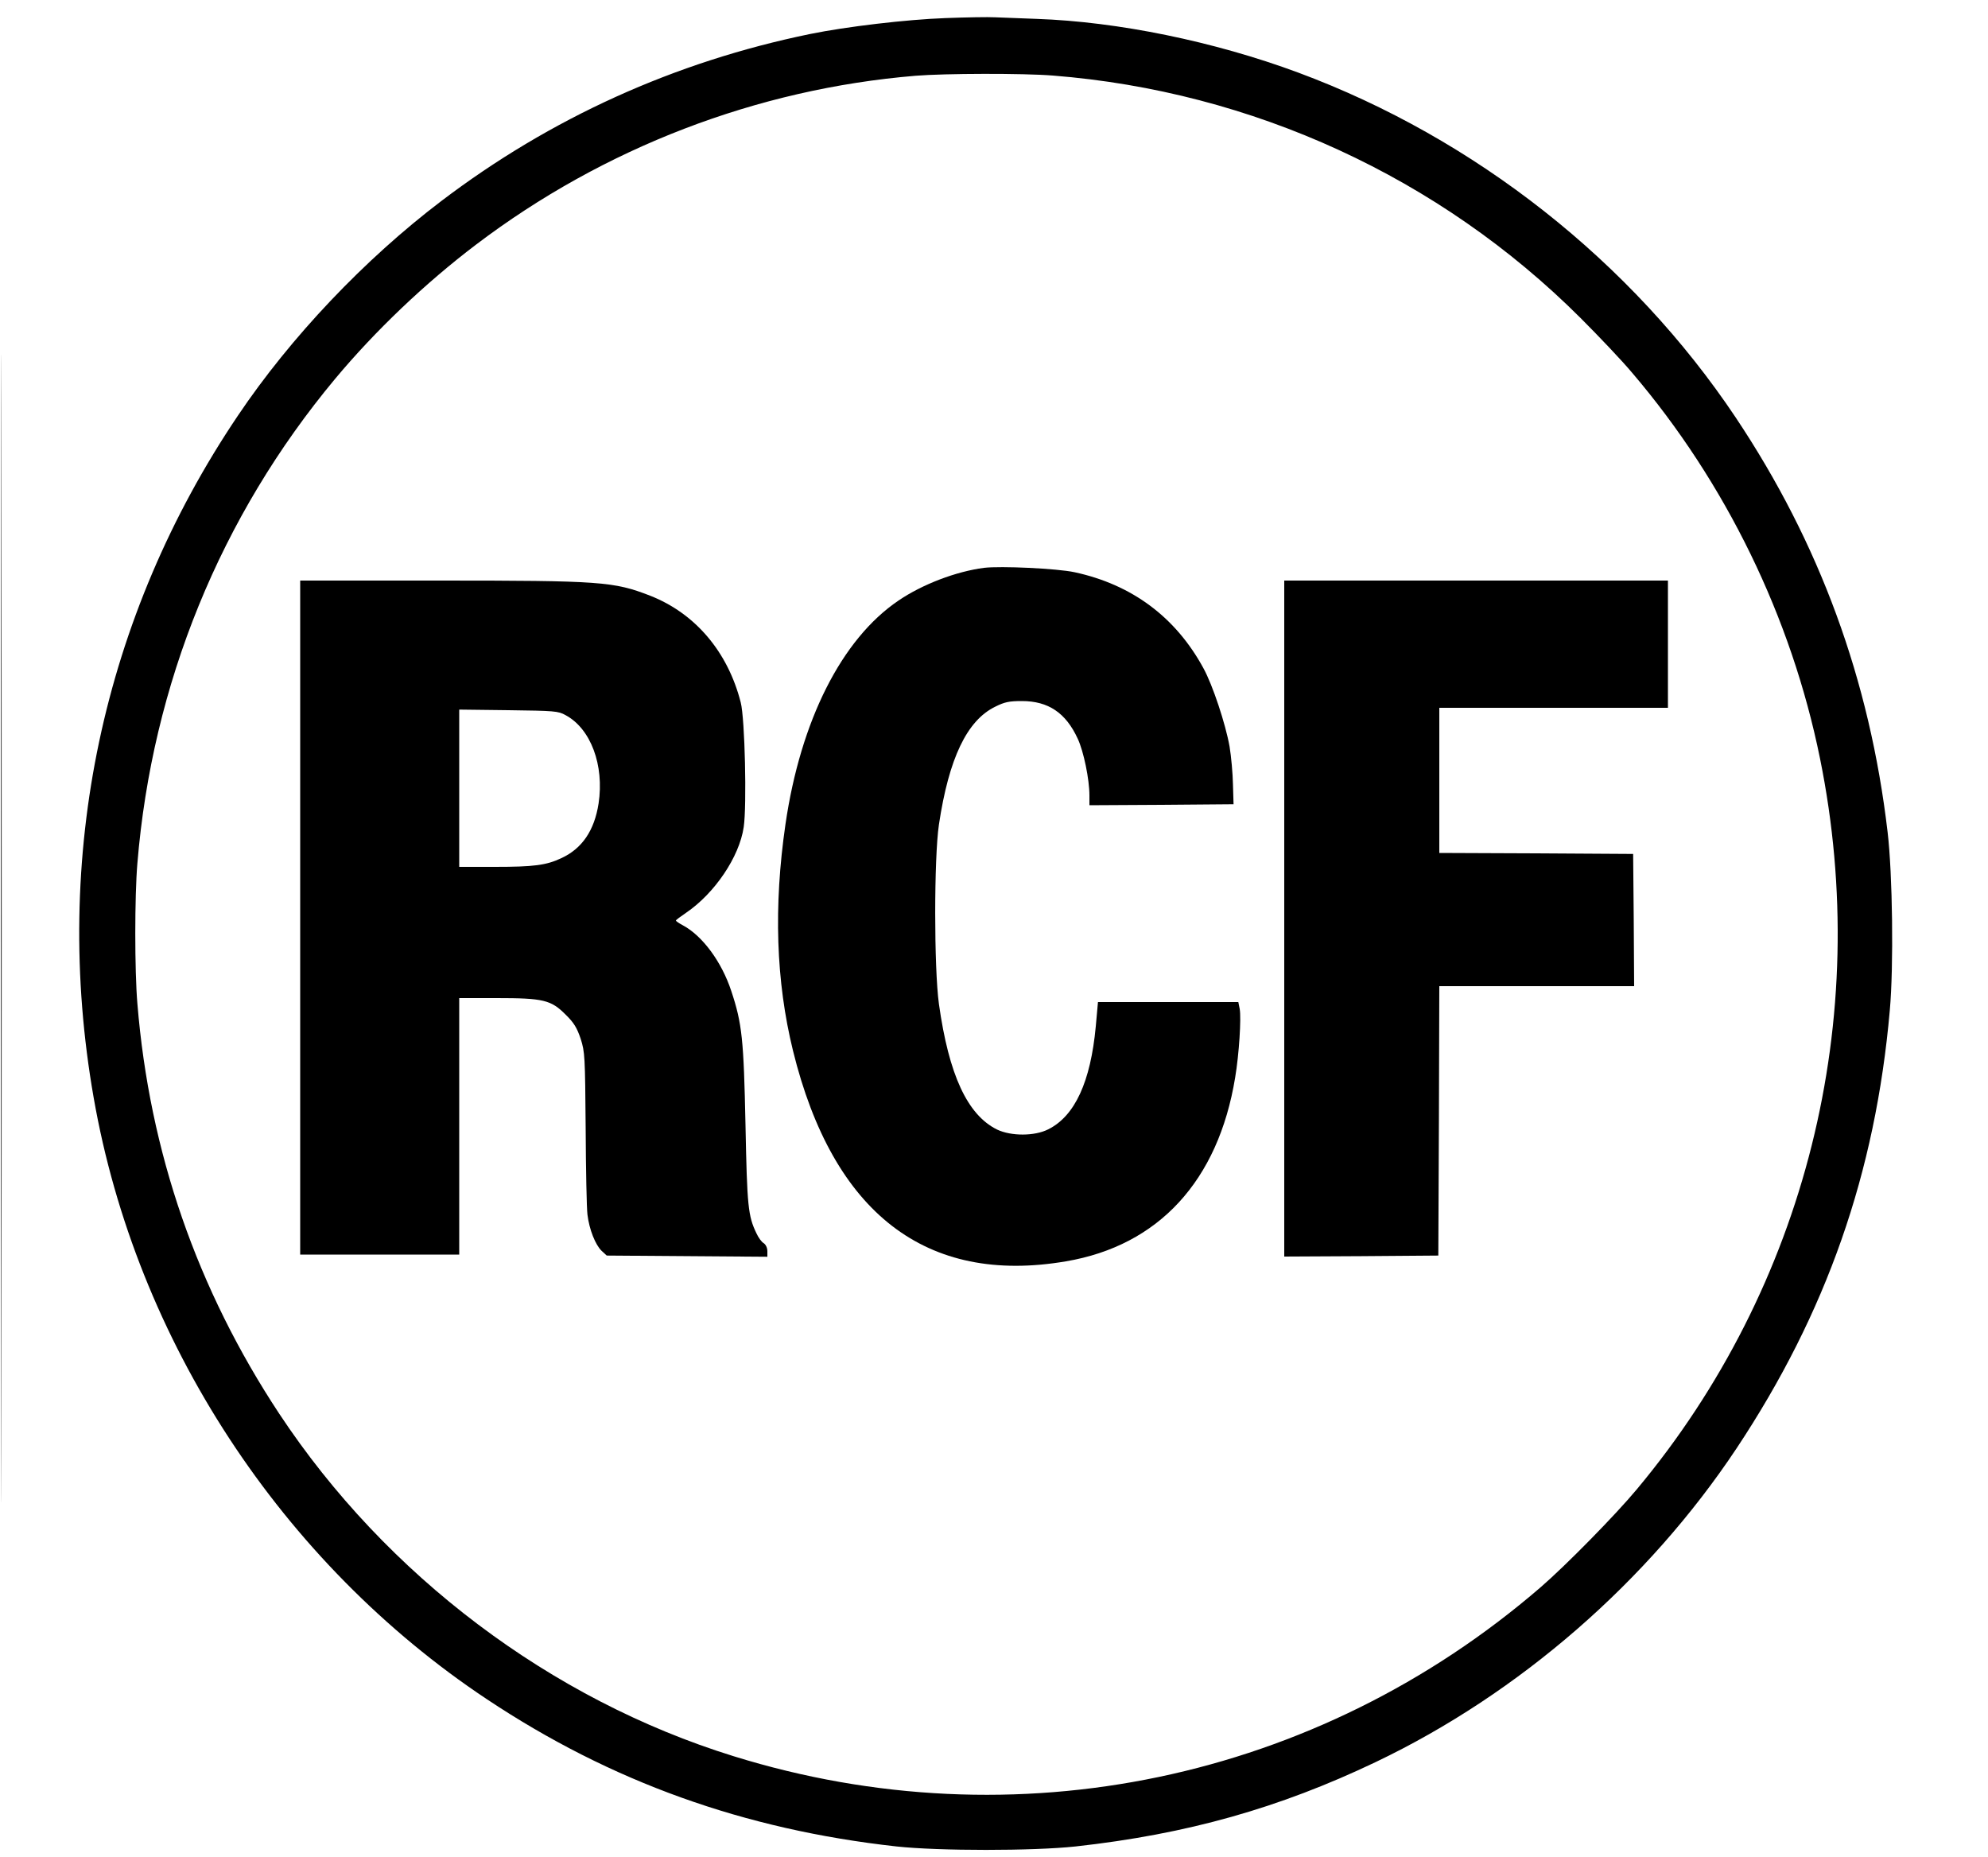 <?xml version="1.0" standalone="no"?>
<!DOCTYPE svg PUBLIC "-//W3C//DTD SVG 20010904//EN"
 "http://www.w3.org/TR/2001/REC-SVG-20010904/DTD/svg10.dtd">
<svg version="1.0" xmlns="http://www.w3.org/2000/svg"
 width="1000pt" height="934pt" viewBox="0 0 1000 934"
 preserveAspectRatio="xMidYMid meet">

<g transform="translate(0,934) scale(0.1,-0.1)"
fill="#000000" stroke="none">
<path d="M5 4670 c0 -2571 1 -3623 2 -2337 2 1285 2 3389 0 4675 -1 1285 -2
233 -2 -2338z"/>
<path d="M4755 9249 c-195 -7 -499 -43 -680 -80 -682 -140 -1306 -423 -1855
-840 -386 -293 -758 -685 -1023 -1079 -682 -1011 -938 -2220 -726 -3430 213
-1221 945 -2340 1979 -3027 624 -415 1293 -655 2060 -740 214 -23 685 -23 900
0 561 62 1025 193 1511 425 722 345 1369 908 1814 1577 452 681 699 1385 771
2203 20 221 14 686 -11 897 -90 766 -342 1453 -764 2085 -524 784 -1312 1405
-2201 1735 -423 157 -908 256 -1315 270 -82 3 -177 7 -210 8 -33 2 -145 0
-250 -4z m541 -289 c1003 -79 1946 -512 2655 -1220 91 -91 208 -214 259 -275
471 -552 801 -1230 945 -1940 266 -1309 -71 -2657 -921 -3675 -109 -131 -358
-384 -484 -493 -1126 -972 -2644 -1290 -4060 -850 -920 285 -1747 909 -2285
1722 -414 627 -653 1316 -714 2064 -14 165 -14 539 0 704 74 902 418 1746 995
2438 202 242 453 481 709 675 642 487 1413 783 2211 849 146 12 542 13 690 1z"/>
<path d="M4950 6484 c-140 -18 -311 -83 -431 -165 -285 -193 -492 -603 -568
-1125 -60 -413 -48 -789 38 -1139 201 -817 670 -1179 1373 -1059 466 79 766
405 851 924 20 119 31 298 23 345 l-7 35 -353 0 -353 0 -11 -122 c-26 -279
-105 -451 -239 -518 -69 -35 -187 -35 -258 -1 -149 74 -242 275 -292 631 -25
181 -25 735 0 903 50 333 141 524 284 593 46 23 69 28 133 28 133 0 221 -59
281 -189 30 -64 59 -205 59 -286 l0 -49 363 2 362 3 -3 100 c-1 55 -9 141 -17
190 -20 113 -85 310 -132 395 -140 257 -360 420 -648 482 -88 19 -371 32 -455
22z"/>
<path d="M1510 4725 l0 -1695 400 0 400 0 0 645 0 645 188 0 c235 0 274 -9
348 -84 41 -40 56 -65 75 -121 21 -67 22 -85 25 -449 1 -209 5 -404 9 -435 9
-75 40 -152 71 -182 l26 -24 404 -3 404 -3 0 28 c0 17 -8 33 -18 40 -11 6 -27
28 -37 50 -42 87 -47 135 -55 543 -9 433 -17 512 -72 677 -48 145 -144 276
-243 329 -19 10 -35 21 -35 24 0 3 23 20 51 39 144 98 268 281 290 431 16 108
6 546 -15 627 -65 255 -229 448 -456 537 -183 71 -247 76 -1062 76 l-698 0 0
-1695z m1335 1018 c127 -68 195 -252 166 -444 -21 -136 -83 -227 -187 -275
-76 -36 -139 -44 -335 -44 l-179 0 0 396 0 395 248 -3 c231 -3 250 -4 287 -25z"/>
<path d="M6460 4720 l0 -1700 388 2 387 3 3 678 2 677 490 0 490 0 -2 333 -3
332 -487 3 -488 2 0 365 0 365 575 0 575 0 0 320 0 320 -965 0 -965 0 0 -1700z"/>
</g>
</svg>

